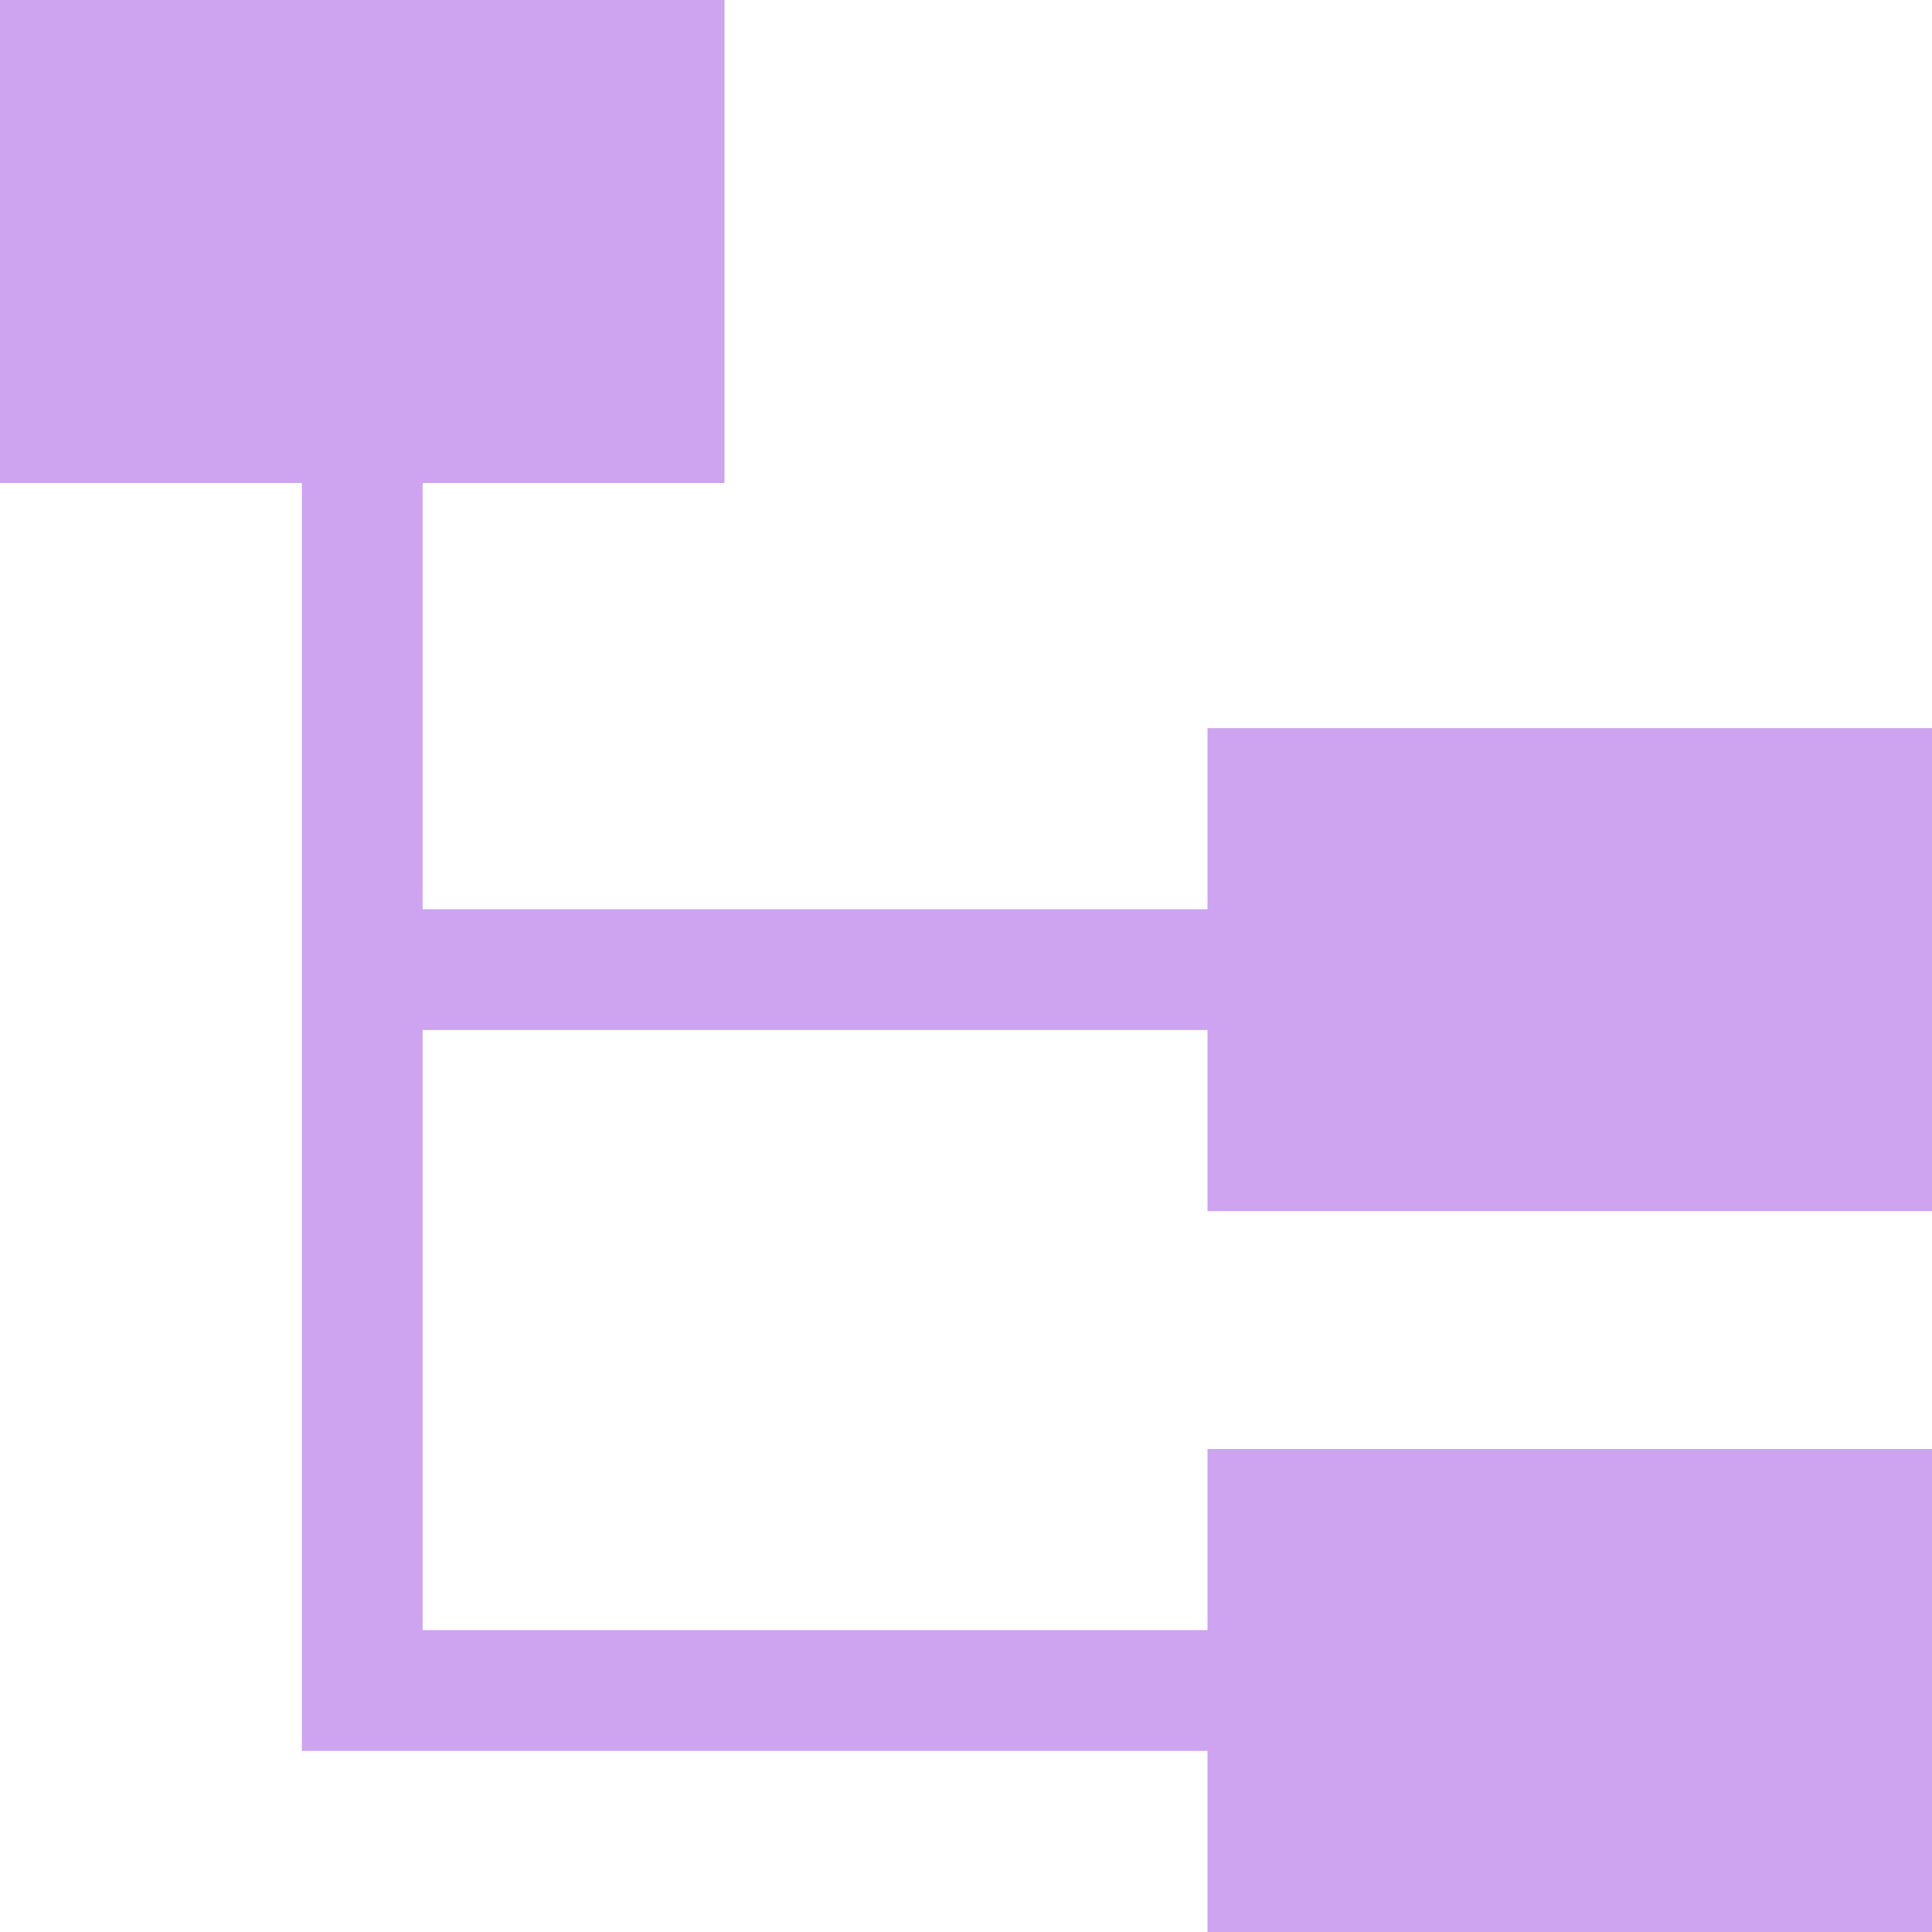 <svg enable-background="new 0 0 16 16" viewBox="0 0 16 16" xmlns="http://www.w3.org/2000/svg"><path d="m16 10.03v-4h-6v1.5h-6.5v-3.53h2.5v-4h-6v4h2.5v10.5h.17.83 6.5v1.5h6v-4h-6v1.5h-6.5v-4.97h6.5v1.5z" fill="#cea4f1"/></svg>